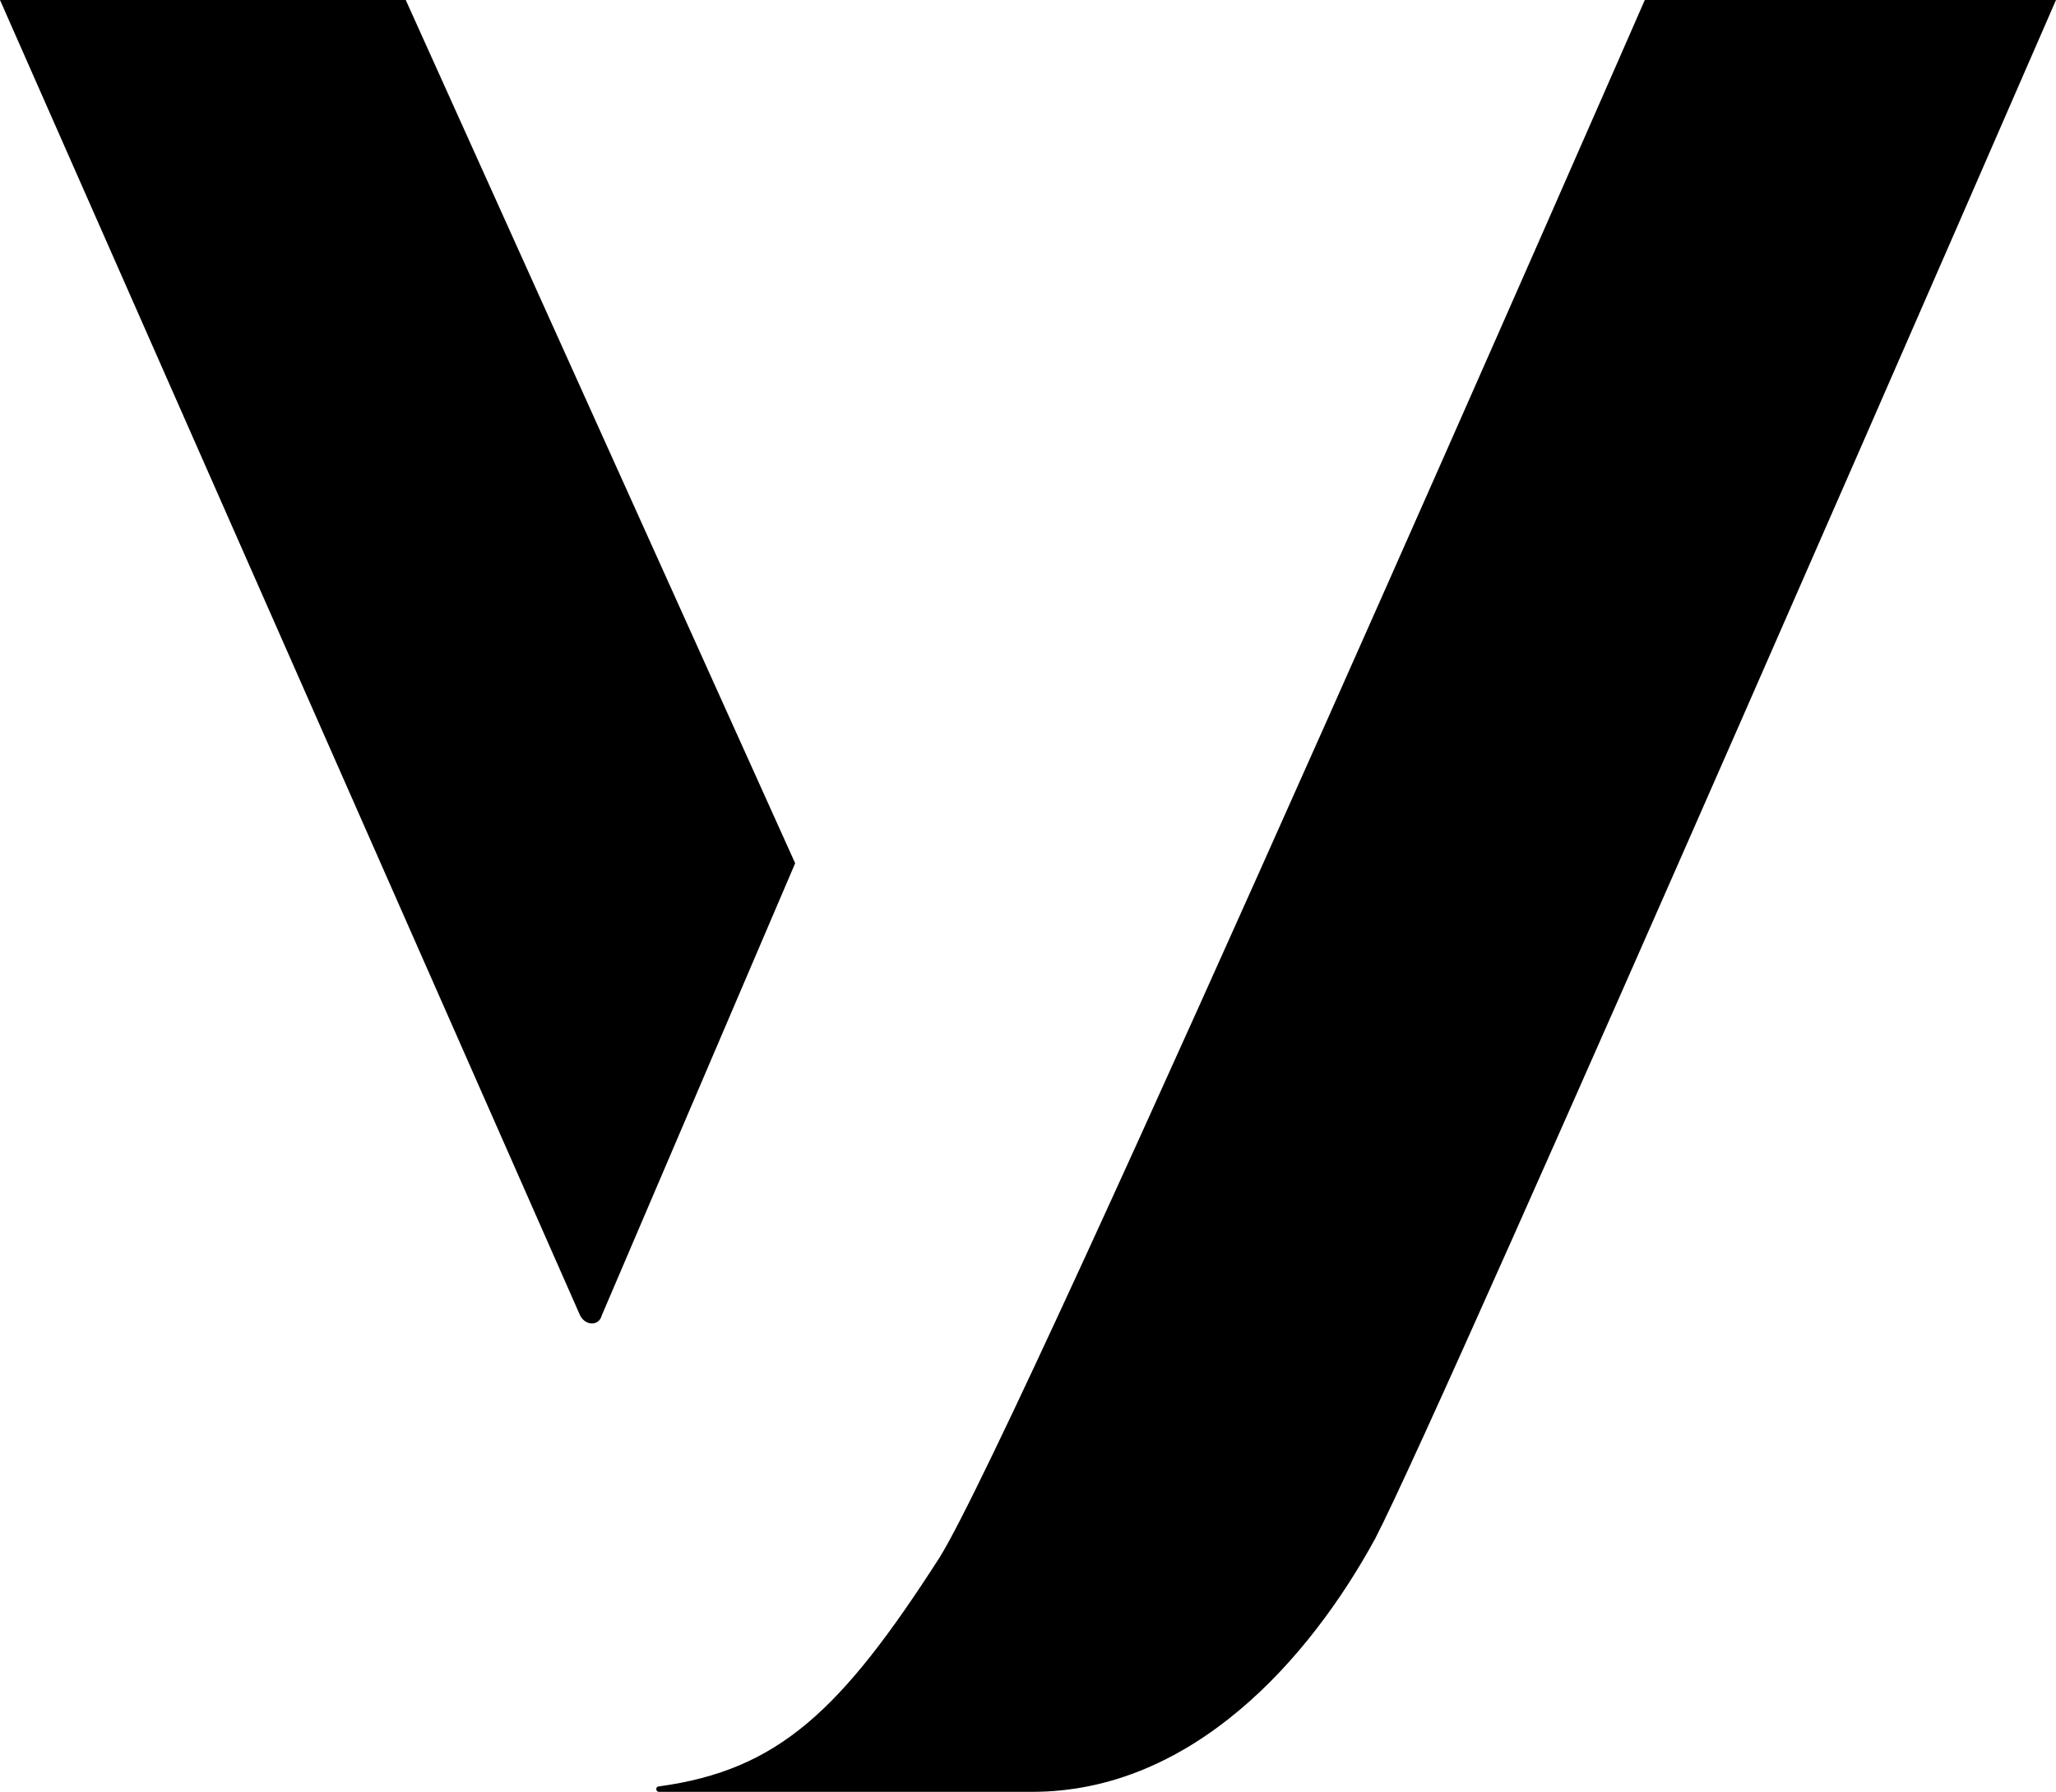 <svg version="1.1" id="Layer_1" xmlns="http://www.w3.org/2000/svg" xmlns:xlink="http://www.w3.org/1999/xlink" x="0px" y="0px" viewBox="0 0 75.5 65.8" style="enable-background:new 0 0 75.5 65.8;" xml:space="preserve">
 <g>
  <path d="M14.9,0H0l21.3,48.3c0.2,0.4,0.7,0.4,0.8,0l7.1-16.6L14.9,0z">
  </path>
  <path d="M60.4,0c0,0-22.9,52.4-25.9,57.2c-3.6,5.6-5.9,7.8-10.3,8.4c0,0-0.1,0-0.1,0.1c0,0,0,0.1,0.1,0.1h13.7
		c5.9,0,10.2-4.9,12.6-9.3C53.1,51.5,75.5,0,75.5,0H60.4z">
  </path>
 </g>
</svg>